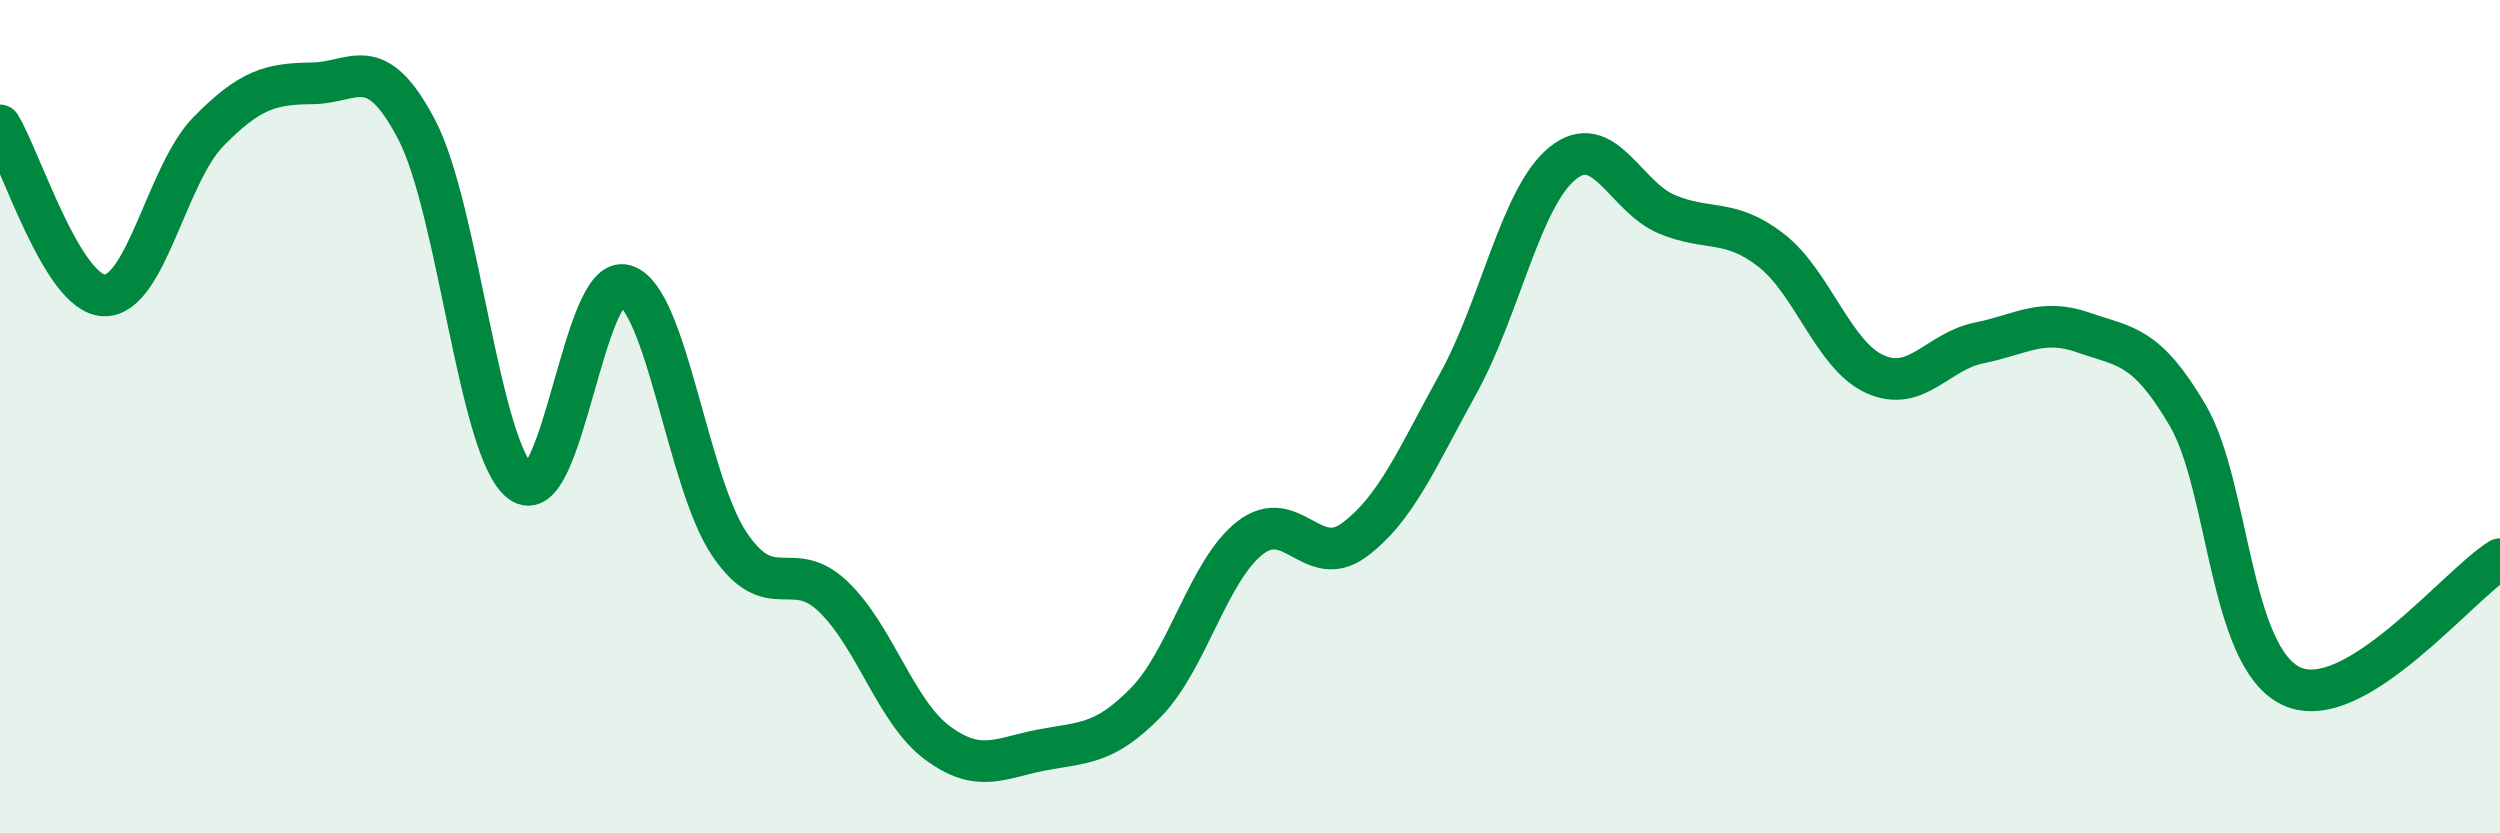 
    <svg width="60" height="20" viewBox="0 0 60 20" xmlns="http://www.w3.org/2000/svg">
      <path
        d="M 0,3.01 C 0.5,3.83 1.5,7.06 2.5,7.09 C 3.5,7.12 4,4.18 5,3.16 C 6,2.14 6.5,2.01 7.5,2 C 8.5,1.99 9,1.2 10,3.11 C 11,5.02 11.5,10.82 12.5,11.57 C 13.5,12.32 14,6.55 15,6.85 C 16,7.15 16.5,11.56 17.5,13.05 C 18.5,14.54 19,13.36 20,14.32 C 21,15.28 21.5,17.09 22.5,17.83 C 23.5,18.57 24,18.19 25,18 C 26,17.81 26.5,17.88 27.5,16.86 C 28.5,15.84 29,13.69 30,12.91 C 31,12.13 31.5,13.7 32.5,12.96 C 33.5,12.22 34,11.01 35,9.2 C 36,7.39 36.5,4.73 37.5,3.92 C 38.5,3.11 39,4.72 40,5.14 C 41,5.56 41.5,5.23 42.5,6 C 43.5,6.77 44,8.53 45,8.98 C 46,9.43 46.5,8.43 47.5,8.23 C 48.5,8.03 49,7.63 50,7.98 C 51,8.33 51.5,8.26 52.5,9.96 C 53.5,11.66 53.5,15.78 55,16.47 C 56.5,17.16 59,14.03 60,13.42L60 20L0 20Z"
        fill="#008740"
        opacity="0.1"
        stroke-linecap="round"
        stroke-linejoin="round"
      />
      <path
        d="M 0,3.01 C 0.5,3.83 1.5,7.06 2.5,7.09 C 3.5,7.12 4,4.18 5,3.16 C 6,2.14 6.5,2.01 7.5,2 C 8.5,1.99 9,1.2 10,3.11 C 11,5.02 11.5,10.82 12.5,11.57 C 13.5,12.32 14,6.55 15,6.85 C 16,7.15 16.5,11.56 17.5,13.05 C 18.5,14.54 19,13.36 20,14.32 C 21,15.28 21.5,17.09 22.5,17.83 C 23.5,18.57 24,18.19 25,18 C 26,17.81 26.5,17.88 27.5,16.86 C 28.5,15.84 29,13.69 30,12.91 C 31,12.13 31.5,13.7 32.5,12.96 C 33.5,12.22 34,11.01 35,9.2 C 36,7.39 36.5,4.73 37.5,3.92 C 38.5,3.11 39,4.72 40,5.14 C 41,5.56 41.5,5.23 42.5,6 C 43.5,6.77 44,8.53 45,8.98 C 46,9.43 46.5,8.43 47.5,8.23 C 48.5,8.03 49,7.63 50,7.98 C 51,8.33 51.5,8.26 52.5,9.96 C 53.5,11.66 53.5,15.78 55,16.47 C 56.5,17.16 59,14.03 60,13.42"
        stroke="#008740"
        stroke-width="1"
        fill="none"
        stroke-linecap="round"
        stroke-linejoin="round"
      />
    </svg>
  